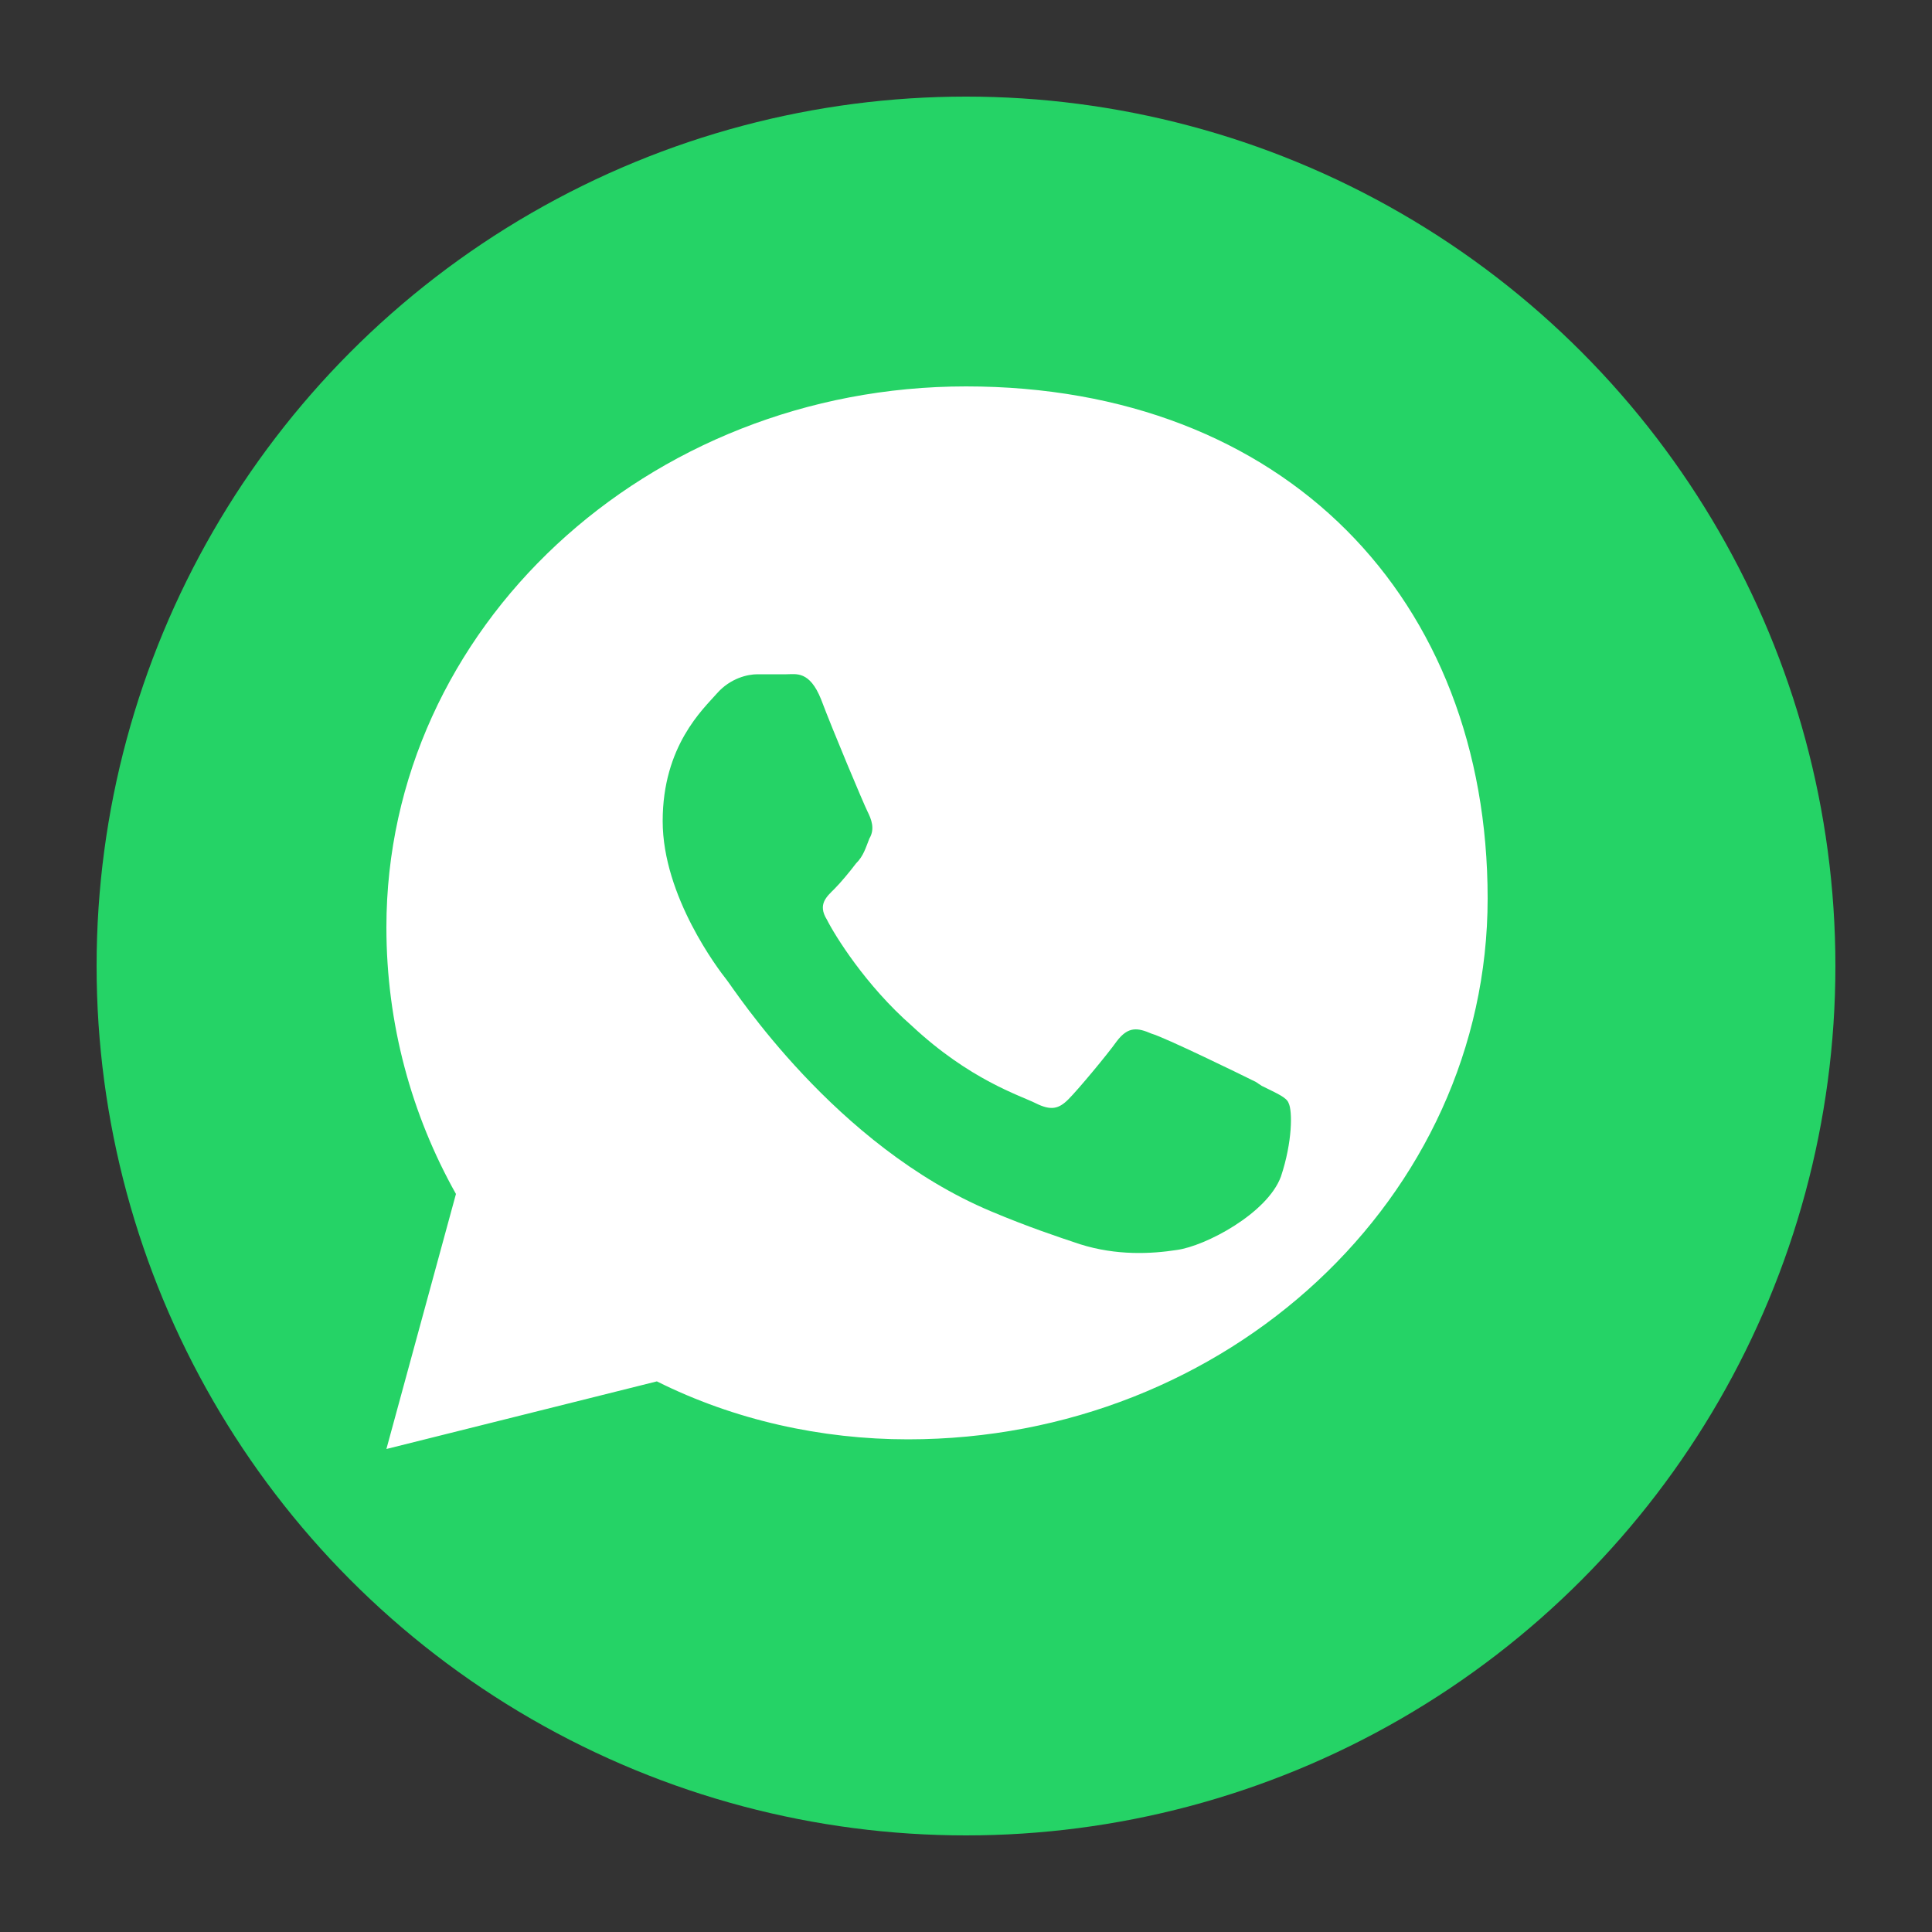 <svg xmlns="http://www.w3.org/2000/svg" viewBox="0 0 100 100">
  <rect x="0" y="0" width="100" height="100" fill="#333333" stroke="none"/>
  <circle cx="50" cy="50" r="45" fill="#25D366"/>
  <path d="M50 20c-16.5 0-30 12.5-30 28 0 5 1.3 9.7 3.6 13.8L20 75l14-3.5c4 2 8.5 3 13 3 16.5 0 30-12.5 30-28S66.5 20 50 20z" fill="white"/>
  <path d="M65 56c-.8-.4-4.7-2.3-5.4-2.5-.7-.3-1.2-.4-1.8.4-.5.7-2 2.5-2.5 3-.5.5-.9.6-1.7.2-.8-.4-3.4-1.2-6.4-4-2.4-2.1-4-4.7-4.4-5.5-.5-.8 0-1.2.4-1.6.3-.3.8-.9 1.1-1.3.4-.4.5-.8.7-1.3.3-.5.1-1-.1-1.4-.2-.4-1.8-4.2-2.4-5.8-.6-1.5-1.3-1.3-1.8-1.3h-1.5c-.5 0-1.4.2-2.1 1-.7.8-2.8 2.7-2.8 6.6s2.9 7.7 3.3 8.2c.4.5 5.6 8.6 13.7 12 1.9.8 3.4 1.3 4.6 1.7 1.9.6 3.7.5 5 .3 1.5-.2 4.7-1.9 5.4-3.8.6-1.8.6-3.4.4-3.8-.1-.3-.6-.5-1.4-.9z" fill="#25D366"/>
</svg>
